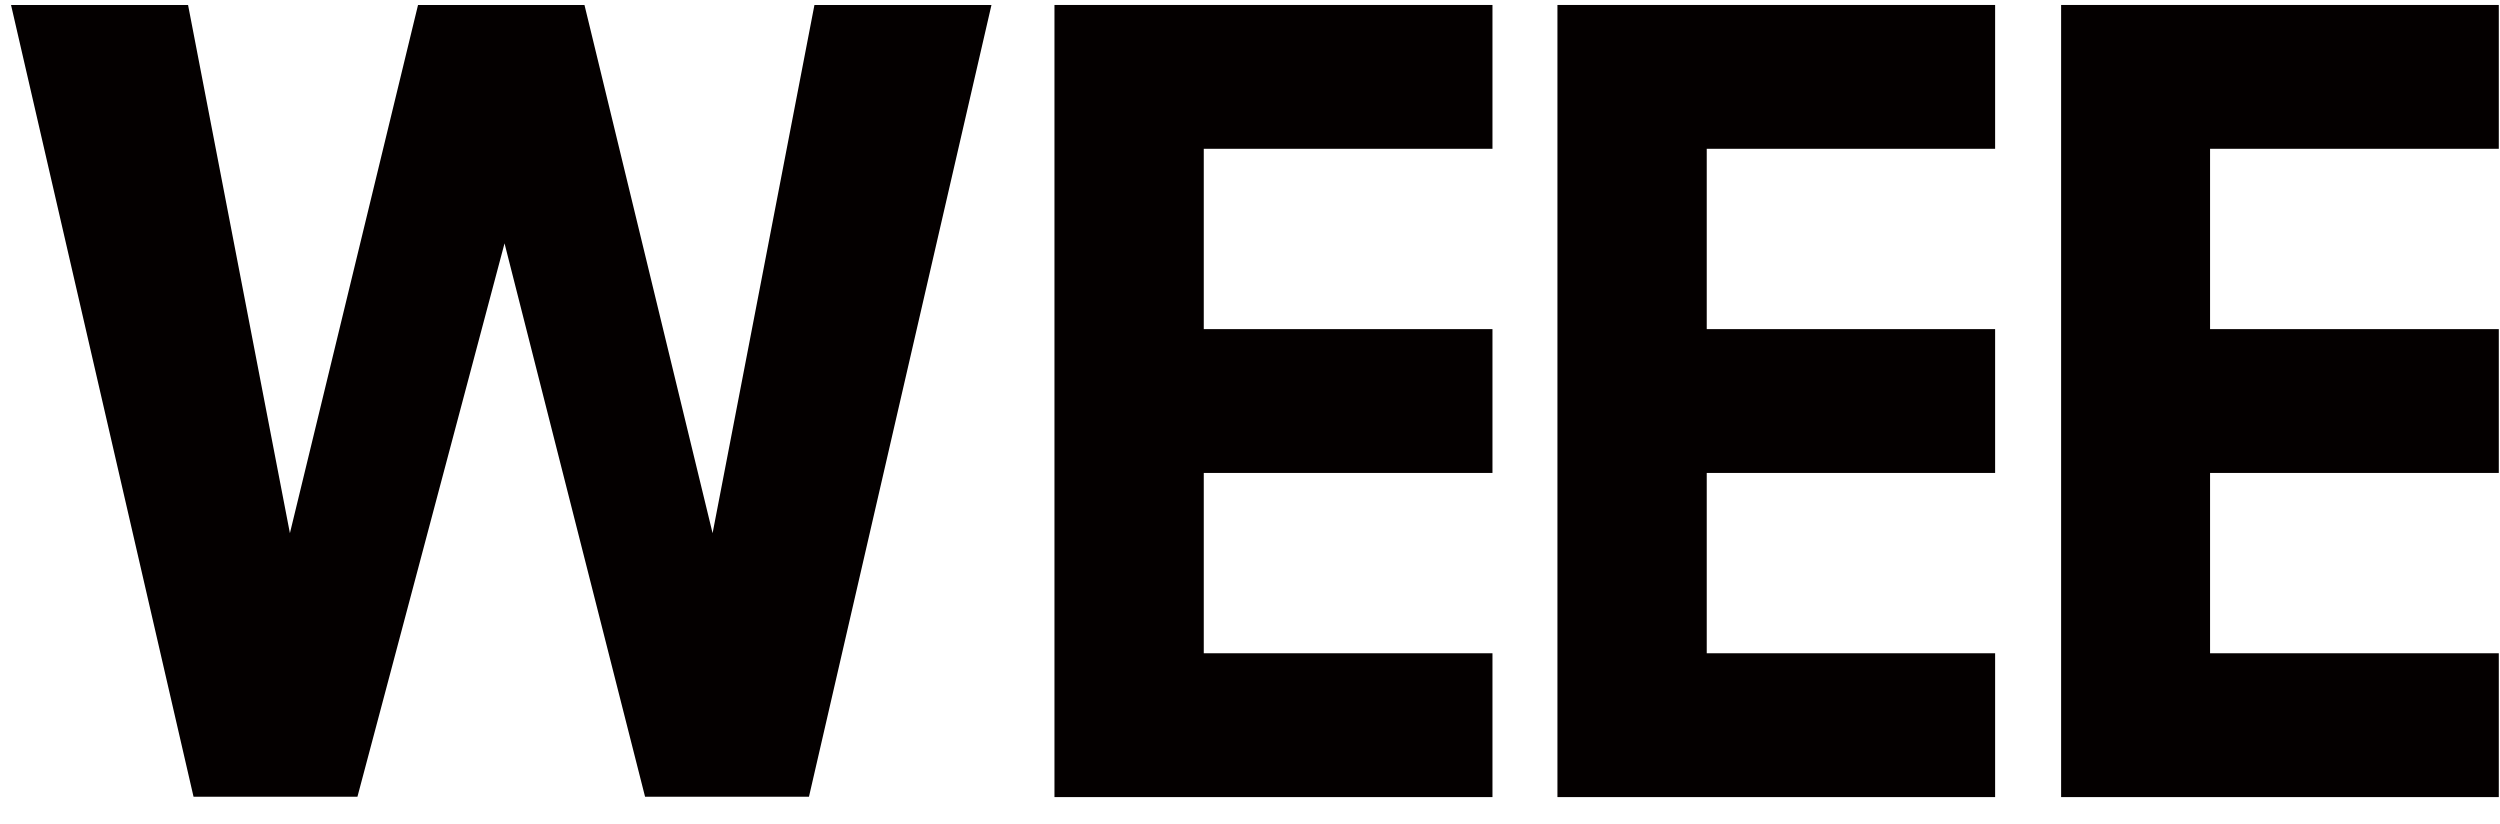 <svg width="85" height="28" viewBox="0 0 85 28" fill="none" xmlns="http://www.w3.org/2000/svg">
<path d="M14.213 0.169H19.872L24.228 18.128L27.691 0.169H33.71L27.505 27.088H21.932L17.154 8.274L12.153 27.088H6.58L0.375 0.169H6.394L9.857 18.128L14.213 0.169V0.169Z" fill="#040000"/>
<path d="M50.744 5.059V0.169H40.928H36.497H35.852V27.101H36.497H40.928H50.744V22.211H40.928V16.08H50.744V11.19H40.928V5.059H50.744Z" fill="#040000"/>
<path d="M67.834 5.059V0.169H58.029H53.586H52.953V27.101H53.586H58.029H67.834V22.211H58.029V16.08H67.834V11.19H58.029V5.059H67.834Z" fill="#040000"/>
<path d="M84.959 5.059V0.169H75.142H70.711H70.078V27.101H70.711H75.142H84.959V22.211H75.142V16.08H84.959V11.19H75.142V5.059H84.959Z" fill="#040000"/>
</svg>
